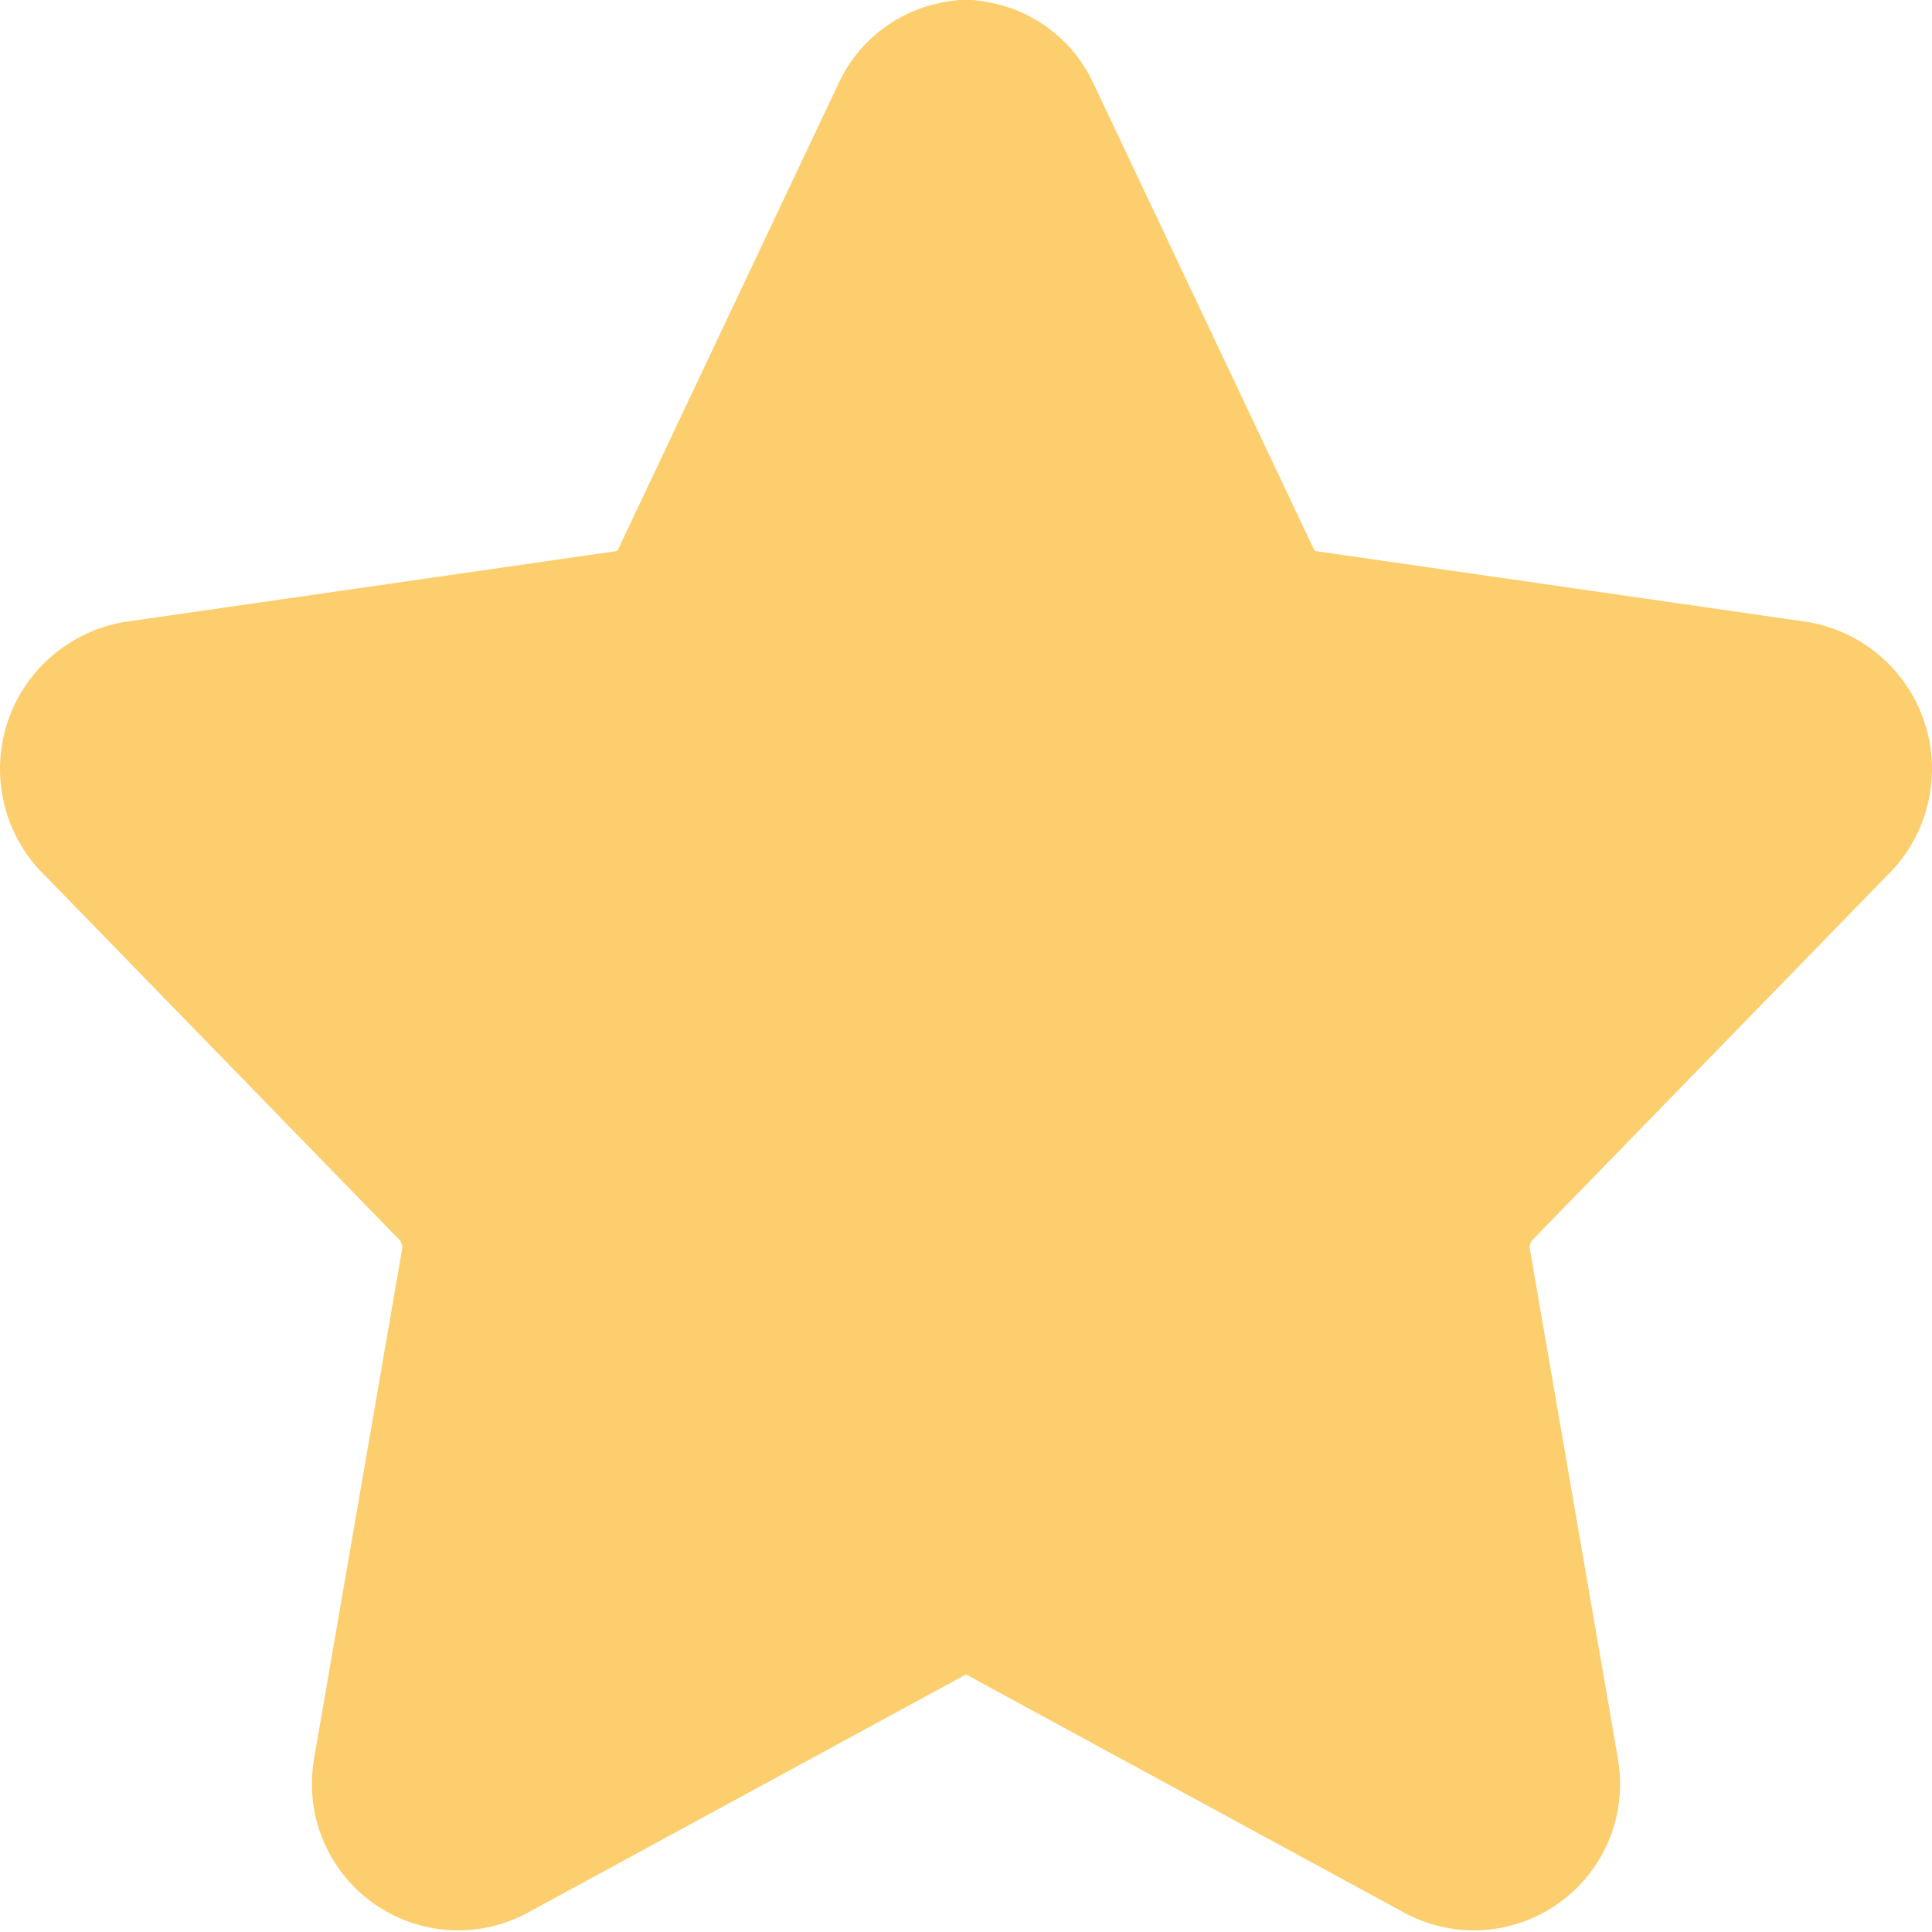 <svg xmlns="http://www.w3.org/2000/svg" width="40" height="40" viewBox="0 0 40 40" fill="none">
  <path fill-rule="evenodd" clip-rule="evenodd" d="M21.48 1.429C21.48 1.24 21.443 1.054 21.37 0.88C21.298 0.706 21.192 0.548 21.059 0.415C20.925 0.283 20.767 0.178 20.592 0.106C20.418 0.035 20.231 -0.001 20.043 2.57167e-05C19.475 0.003 18.92 0.169 18.444 0.478C17.967 0.787 17.589 1.226 17.354 1.743L12.817 11.332L12.797 11.377C12.793 11.386 12.787 11.394 12.779 11.4C12.771 11.406 12.761 11.41 12.752 11.412L12.734 11.414L2.62 12.871L2.594 12.874C2.026 12.966 1.495 13.215 1.06 13.593C0.626 13.97 0.306 14.462 0.137 15.012C-0.033 15.563 -0.045 16.149 0.102 16.706C0.248 17.263 0.547 17.767 0.966 18.163L8.257 25.657L8.263 25.663C8.288 25.688 8.306 25.719 8.317 25.753C8.328 25.786 8.331 25.822 8.326 25.857L6.503 36.409V36.414C6.406 36.97 6.465 37.542 6.675 38.065C6.886 38.588 7.238 39.043 7.692 39.377C8.146 39.711 8.685 39.912 9.247 39.956C9.81 40.001 10.373 39.887 10.874 39.629L20.014 34.66C20.05 34.643 20.089 34.633 20.129 34.632C20.499 34.619 20.85 34.463 21.108 34.196C21.365 33.93 21.509 33.574 21.509 33.203L21.48 1.429Z" fill="#FCCE6E"/>
  <path fill-rule="evenodd" clip-rule="evenodd" d="M18.52 1.429C18.52 1.24 18.557 1.054 18.63 0.88C18.702 0.706 18.808 0.548 18.941 0.415C19.075 0.283 19.233 0.178 19.408 0.106C19.582 0.035 19.769 -0.001 19.957 2.57167e-05C20.525 0.003 21.08 0.169 21.556 0.478C22.033 0.787 22.411 1.226 22.646 1.743L27.183 11.332L27.203 11.377C27.207 11.386 27.213 11.394 27.221 11.4C27.229 11.406 27.238 11.41 27.248 11.412L27.266 11.414L37.38 12.871L37.406 12.874C37.974 12.966 38.505 13.215 38.94 13.593C39.374 13.97 39.694 14.462 39.863 15.012C40.033 15.563 40.045 16.149 39.898 16.706C39.752 17.263 39.453 17.767 39.034 18.163L31.743 25.657L31.737 25.663C31.712 25.688 31.694 25.719 31.683 25.753C31.672 25.786 31.669 25.822 31.674 25.857L33.497 36.409V36.414C33.594 36.97 33.535 37.542 33.325 38.065C33.114 38.588 32.762 39.043 32.308 39.377C31.854 39.711 31.315 39.912 30.753 39.956C30.19 40.001 29.627 39.887 29.126 39.629L19.986 34.66C19.95 34.643 19.911 34.633 19.871 34.632C19.501 34.619 19.15 34.463 18.892 34.196C18.635 33.93 18.491 33.574 18.491 33.203L18.52 1.429Z" fill="#FCCE6E"/>
</svg>